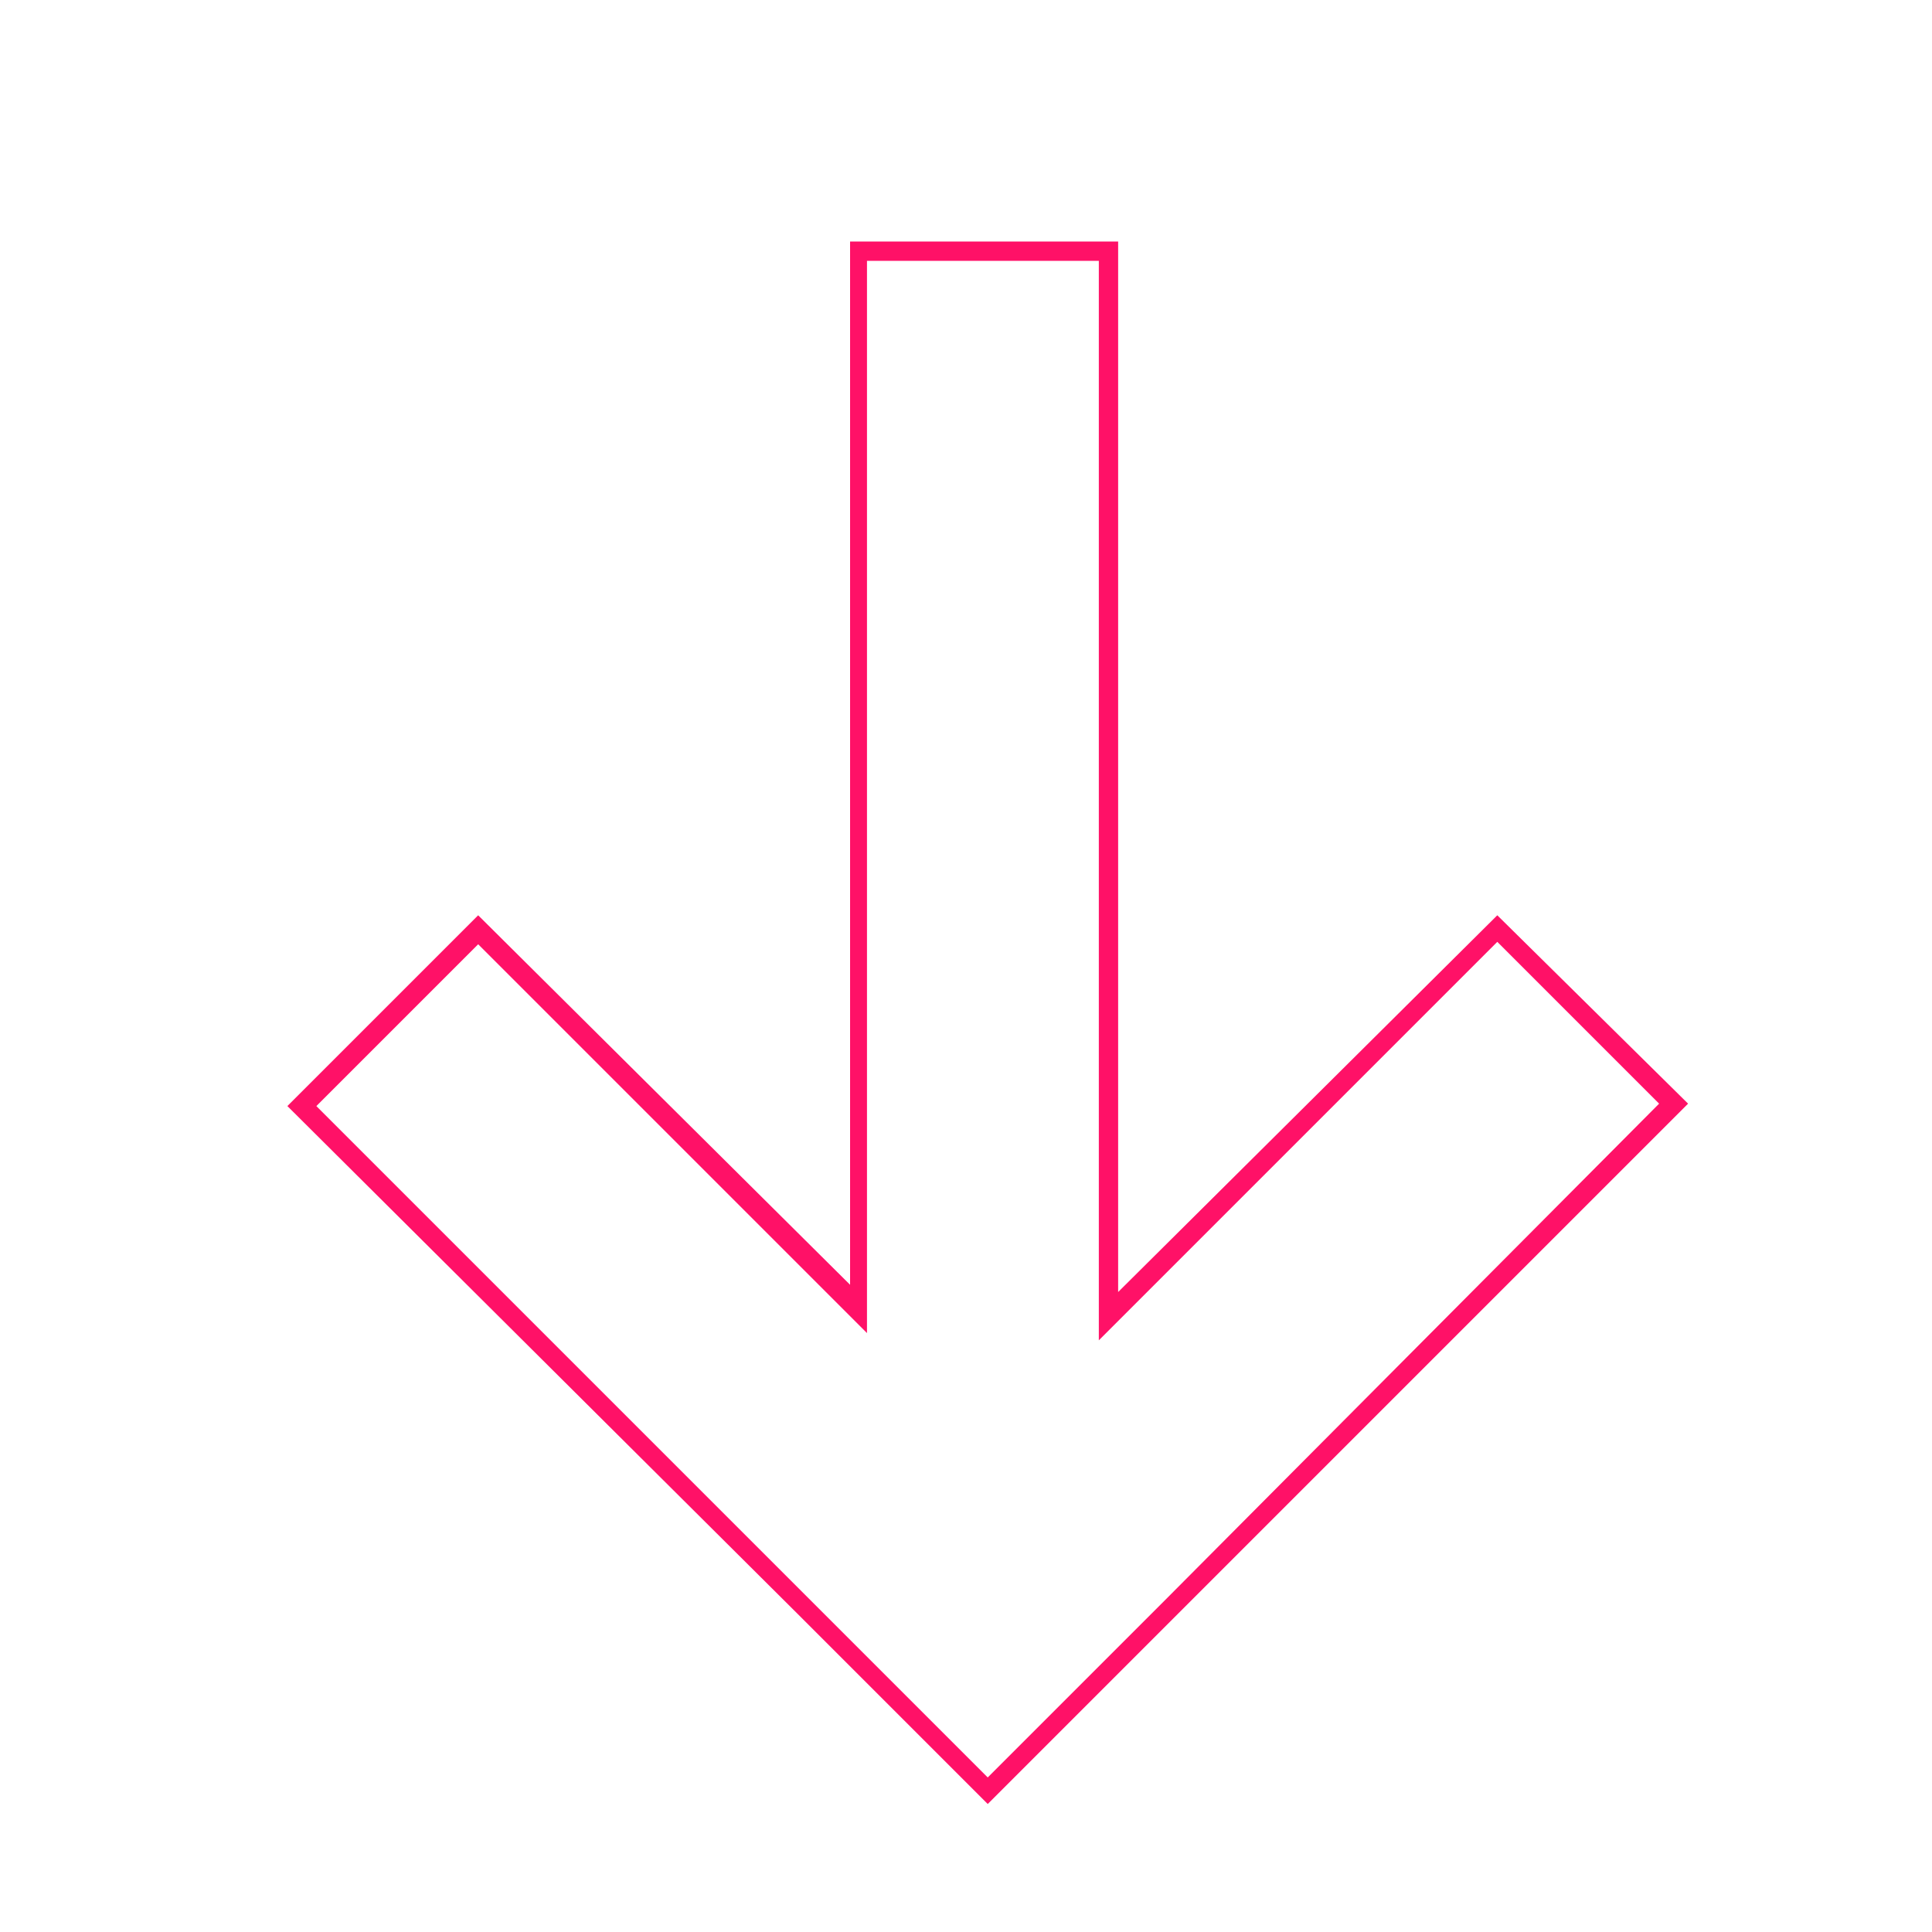 <?xml version="1.0" encoding="UTF-8"?> <!-- Generator: Adobe Illustrator 23.0.3, SVG Export Plug-In . SVG Version: 6.00 Build 0) --> <svg xmlns="http://www.w3.org/2000/svg" xmlns:xlink="http://www.w3.org/1999/xlink" id="Слой_1" x="0px" y="0px" viewBox="0 0 80 80" style="enable-background:new 0 0 80 80;" xml:space="preserve"> <style type="text/css"> .st0{fill:#FF1167;} </style> <g> <path class="st0" d="M45.5,10.8v42.7v2l1.4-1.4L62,39l6.7,6.7L48.2,66.3l-0.6,0.6l-6.7,6.7l0,0h0l-6.7-6.7l0,0l-0.6-0.6L13.1,45.8 l6.7-6.7l14.7,14.7l1.4,1.4v-2V10.8H45.5 M46.3,10H35.2v43.2L19.8,37.9l-7.9,7.9L33,66.8l0,0l7.9,7.9l0,0l0,0l7.9-7.9l0,0 l21.1-21.1L62,37.9L46.3,53.5V10L46.3,10z"></path> </g> </svg> 